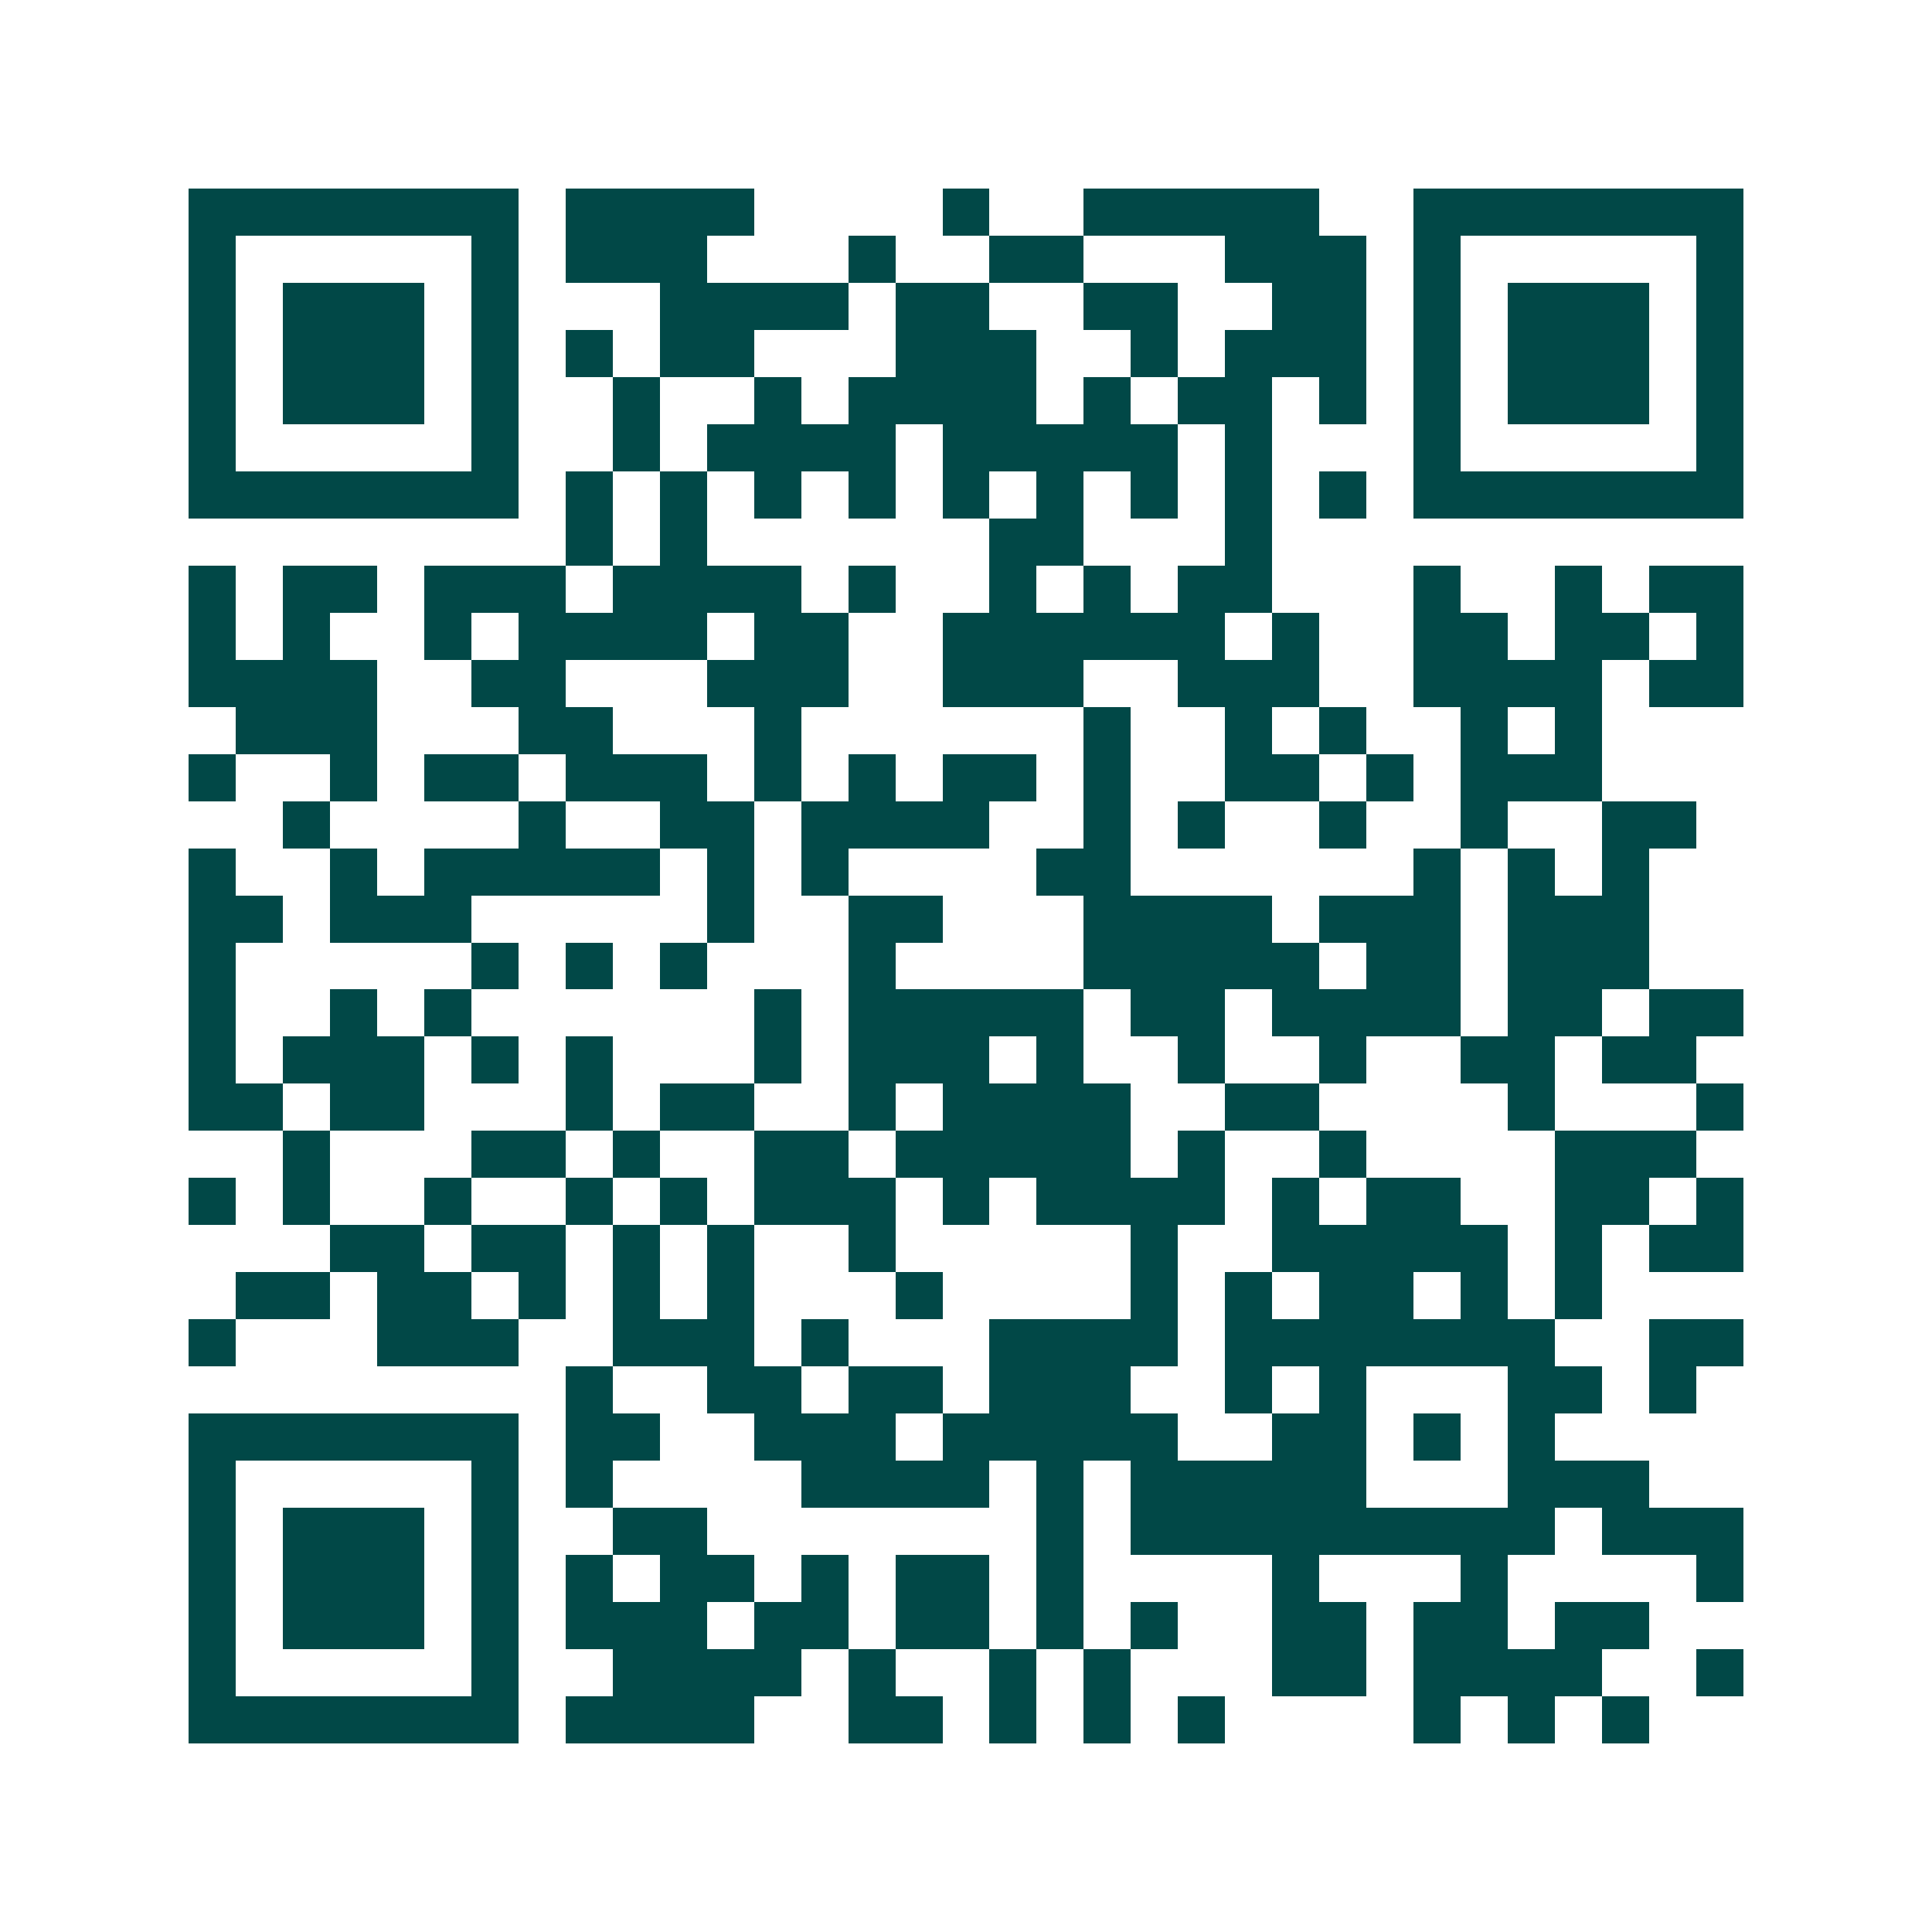<svg xmlns="http://www.w3.org/2000/svg" width="200" height="200" viewBox="0 0 41 41" shape-rendering="crispEdges"><path fill="#ffffff" d="M0 0h41v41H0z"/><path stroke="#014847" d="M4 4.5h7m1 0h4m4 0h1m2 0h5m2 0h7M4 5.5h1m5 0h1m1 0h3m3 0h1m2 0h2m3 0h3m1 0h1m5 0h1M4 6.5h1m1 0h3m1 0h1m3 0h4m1 0h2m2 0h2m2 0h2m1 0h1m1 0h3m1 0h1M4 7.5h1m1 0h3m1 0h1m1 0h1m1 0h2m3 0h3m2 0h1m1 0h3m1 0h1m1 0h3m1 0h1M4 8.5h1m1 0h3m1 0h1m2 0h1m2 0h1m1 0h4m1 0h1m1 0h2m1 0h1m1 0h1m1 0h3m1 0h1M4 9.5h1m5 0h1m2 0h1m1 0h4m1 0h5m1 0h1m3 0h1m5 0h1M4 10.5h7m1 0h1m1 0h1m1 0h1m1 0h1m1 0h1m1 0h1m1 0h1m1 0h1m1 0h1m1 0h7M12 11.5h1m1 0h1m6 0h2m3 0h1M4 12.5h1m1 0h2m1 0h3m1 0h4m1 0h1m2 0h1m1 0h1m1 0h2m3 0h1m2 0h1m1 0h2M4 13.5h1m1 0h1m2 0h1m1 0h4m1 0h2m2 0h6m1 0h1m2 0h2m1 0h2m1 0h1M4 14.5h4m2 0h2m3 0h3m2 0h3m2 0h3m2 0h4m1 0h2M5 15.5h3m3 0h2m3 0h1m6 0h1m2 0h1m1 0h1m2 0h1m1 0h1M4 16.5h1m2 0h1m1 0h2m1 0h3m1 0h1m1 0h1m1 0h2m1 0h1m2 0h2m1 0h1m1 0h3M6 17.5h1m4 0h1m2 0h2m1 0h4m2 0h1m1 0h1m2 0h1m2 0h1m2 0h2M4 18.5h1m2 0h1m1 0h5m1 0h1m1 0h1m4 0h2m6 0h1m1 0h1m1 0h1M4 19.5h2m1 0h3m5 0h1m2 0h2m3 0h4m1 0h3m1 0h3M4 20.5h1m5 0h1m1 0h1m1 0h1m3 0h1m4 0h5m1 0h2m1 0h3M4 21.5h1m2 0h1m1 0h1m6 0h1m1 0h5m1 0h2m1 0h4m1 0h2m1 0h2M4 22.5h1m1 0h3m1 0h1m1 0h1m3 0h1m1 0h3m1 0h1m2 0h1m2 0h1m2 0h2m1 0h2M4 23.5h2m1 0h2m3 0h1m1 0h2m2 0h1m1 0h4m2 0h2m4 0h1m3 0h1M6 24.5h1m3 0h2m1 0h1m2 0h2m1 0h5m1 0h1m2 0h1m4 0h3M4 25.5h1m1 0h1m2 0h1m2 0h1m1 0h1m1 0h3m1 0h1m1 0h4m1 0h1m1 0h2m2 0h2m1 0h1M7 26.5h2m1 0h2m1 0h1m1 0h1m2 0h1m5 0h1m2 0h5m1 0h1m1 0h2M5 27.5h2m1 0h2m1 0h1m1 0h1m1 0h1m3 0h1m4 0h1m1 0h1m1 0h2m1 0h1m1 0h1M4 28.5h1m3 0h3m2 0h3m1 0h1m3 0h4m1 0h7m2 0h2M12 29.5h1m2 0h2m1 0h2m1 0h3m2 0h1m1 0h1m3 0h2m1 0h1M4 30.5h7m1 0h2m2 0h3m1 0h5m2 0h2m1 0h1m1 0h1M4 31.5h1m5 0h1m1 0h1m4 0h4m1 0h1m1 0h5m3 0h3M4 32.5h1m1 0h3m1 0h1m2 0h2m7 0h1m1 0h9m1 0h3M4 33.5h1m1 0h3m1 0h1m1 0h1m1 0h2m1 0h1m1 0h2m1 0h1m4 0h1m3 0h1m4 0h1M4 34.5h1m1 0h3m1 0h1m1 0h3m1 0h2m1 0h2m1 0h1m1 0h1m2 0h2m1 0h2m1 0h2M4 35.5h1m5 0h1m2 0h4m1 0h1m2 0h1m1 0h1m3 0h2m1 0h4m2 0h1M4 36.5h7m1 0h4m2 0h2m1 0h1m1 0h1m1 0h1m4 0h1m1 0h1m1 0h1"/></svg>
